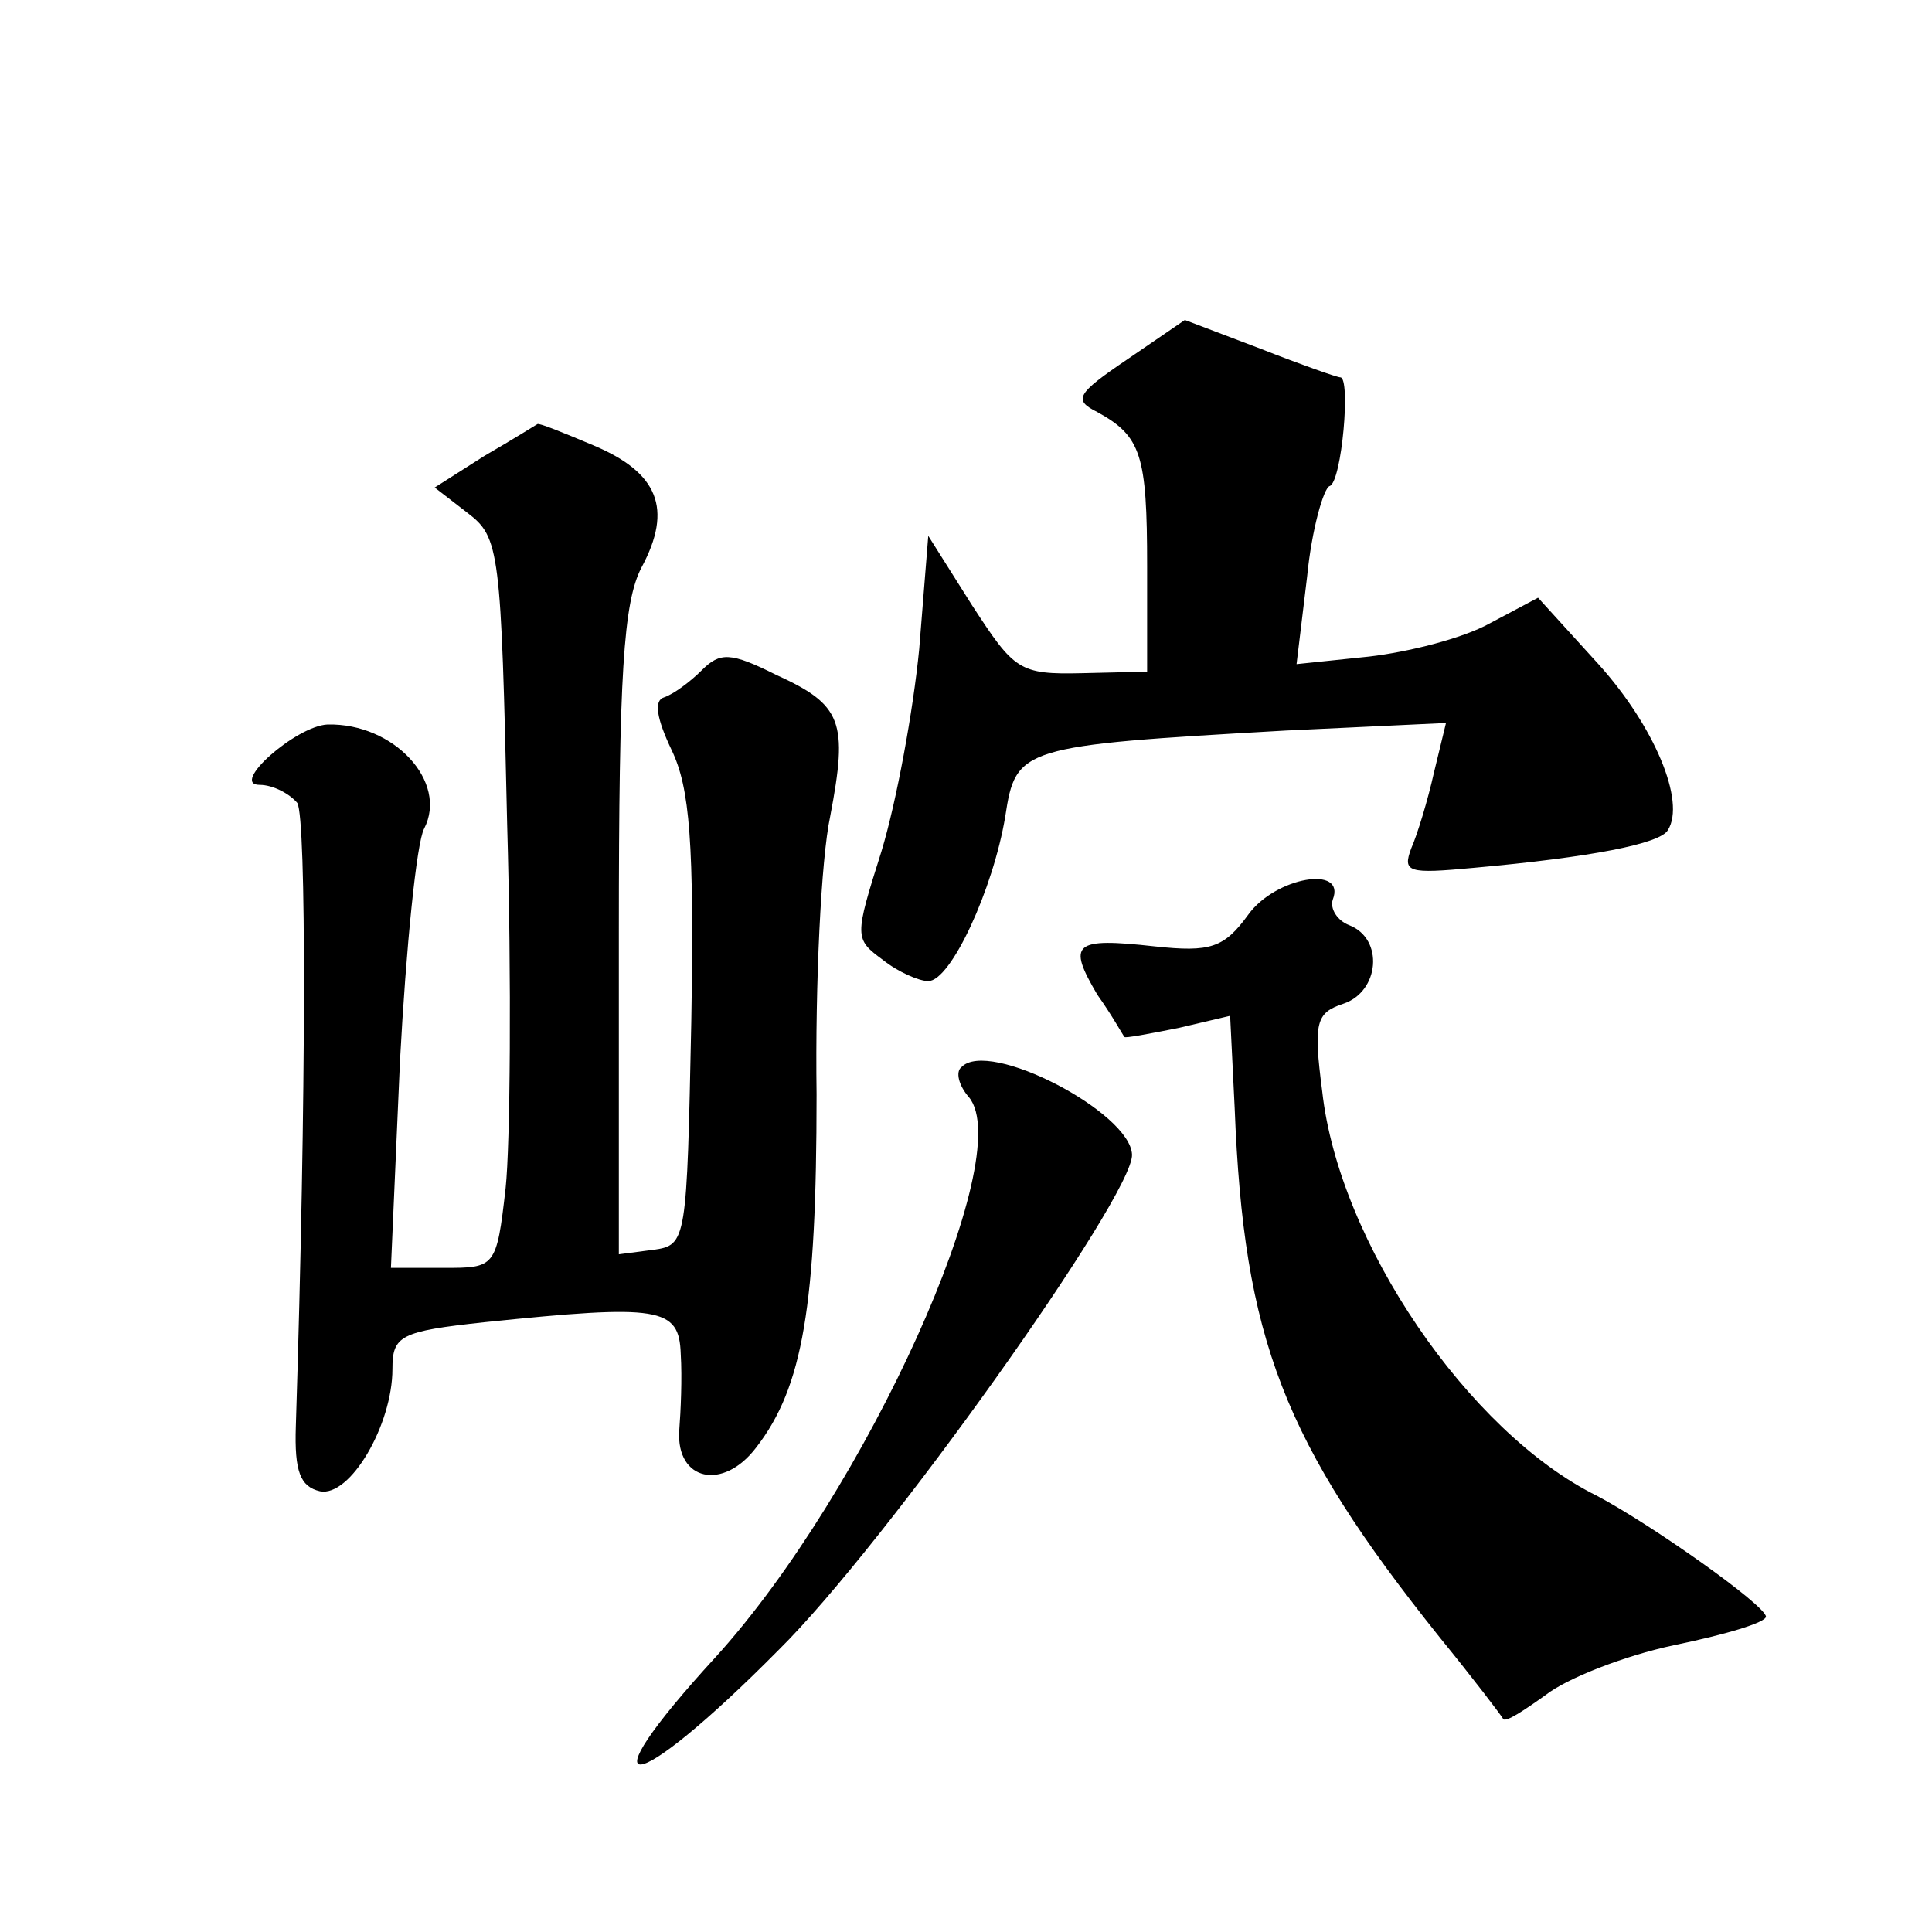 <?xml version="1.0" standalone="no"?>
<!DOCTYPE svg PUBLIC "-//W3C//DTD SVG 20010904//EN"
 "http://www.w3.org/TR/2001/REC-SVG-20010904/DTD/svg10.dtd">
<svg version="1.0" xmlns="http://www.w3.org/2000/svg"
 width="128pt" height="128pt" viewBox="0 0 128 128"
 preserveAspectRatio="xMidYMid meet">
<g transform="translate(0,128) scale(0.1,-0.1)"
fill="#0" stroke="none">
<path d="M747 1042 c-34 -23 -36 -27 -20 -35 29 -16 33 -28 33 -102 l0 -70 -43
-1 c-42 -1 -45 2 -73 45 l-29 46 -6 -75 c-4 -41 -15 -101 -25 -134 -18 -57 -18
-58 1 -72 10 -8 24 -14 30 -14 15 0 43 61 51 109 7 46 10 47 186 57 l106 5 -8 -33
c-4 -18 -11 -41 -15 -50 -6 -16 -2 -17 41 -13 78 7 124 16 129 25 12 19 -9 69 -46
110 l-40 44 -32 -17 c-18 -10 -54 -19 -80 -22 l-48 -5 7 58 c3 31 11 59 15 60 8
3 14 72 7 72 -2 0 -25 8 -53 19 l-50 19 -38 -26z M321 978 l-33 -21 22 -17 c21
-16 22 -25 26 -206 3 -104 2 -213 -1 -241 -6 -53 -7 -53 -41 -53 l-35 0 6 137 c4
75 11 145 16 154 16 31 -20 70 -64 69 -21 -1 -65 -40 -45 -40 9 0 20 -6 25 -12
6 -11 6 -191 -1 -413 -1 -30 3 -40 16 -43 20 -4 48 44 48 81 0 22 5 25 61 31 116
12 129 10 130 -21 1 -16 0 -38 -1 -51 -2 -33 29 -40 51 -11 31 40 40 94 40 234
-1 73 3 156 9 184 12 63 8 74 -36 94 -30 15 -37 15 -49 3 -8 -8 -19 -16 -25 -18
-7 -2 -5 -14 5 -35 12 -25 15 -61 13 -180 -3 -145 -3 -148 -25 -151 l-23 -3 0 213
c0 171 3 219 15 242 21 39 11 63 -32 81 -19 8 -36 15 -37 14 0 0 -16 -10 -35 -21z
M827 674 c-16 -22 -25 -25 -62 -21 -54 6 -58 2 -38 -32 10 -14 17 -27 18 -28 0
-1 16 2 36 6 l34 8 3 -61 c6 -153 32 -221 136 -351 22 -27 41 -52 42 -54 2 -2 14
6 28 16 14 11 52 26 85 33 34 7 61 15 61 19 -1 8 -76 61 -112 80 -85 42 -171 168
-182 268 -6 46 -4 52 14 58 24 8 27 43 4 52 -8 3 -13 11 -11 17 9 23 -38 15 -56
-10z M637 573 c-4 -3 -2 -12 5 -20 32 -39 -68 -261 -168 -371 -89 -97 -56 -94 42
5 70 69 235 301 234 328 -1 28 -95 77 -113 58z"/>
</g>
</svg>
